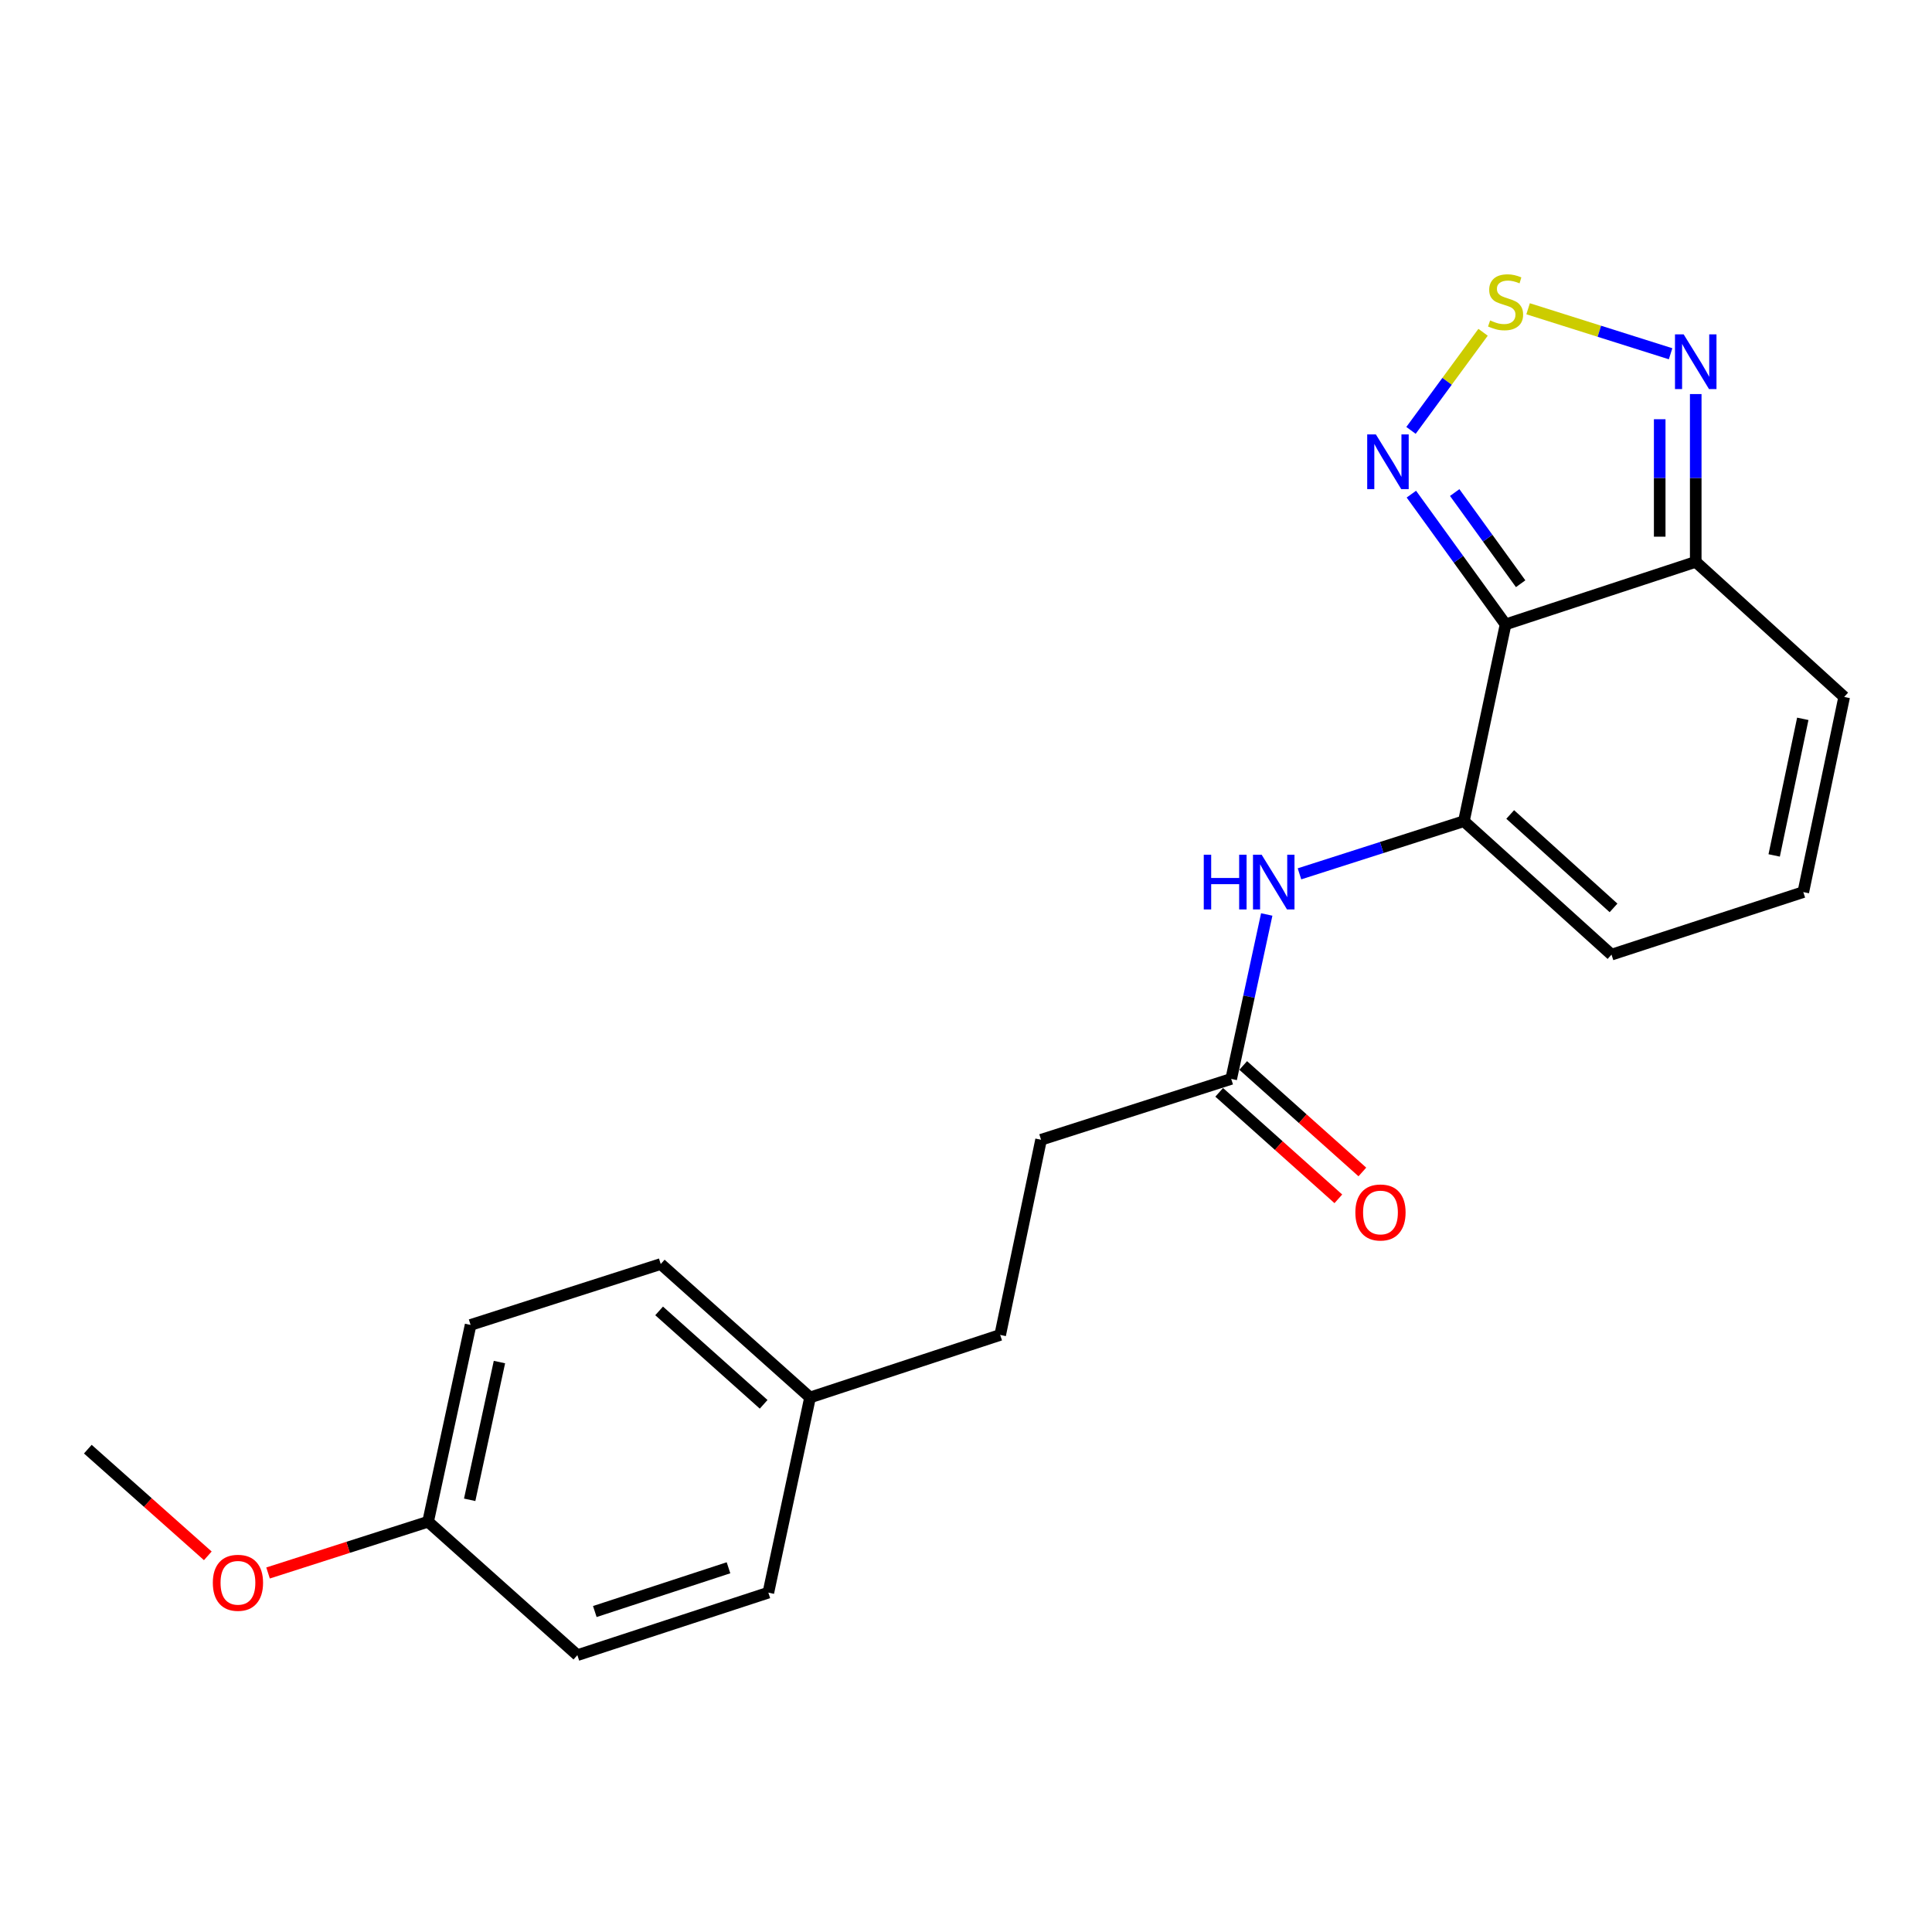 <?xml version='1.0' encoding='iso-8859-1'?>
<svg version='1.1' baseProfile='full'
              xmlns='http://www.w3.org/2000/svg'
                      xmlns:rdkit='http://www.rdkit.org/xml'
                      xmlns:xlink='http://www.w3.org/1999/xlink'
                  xml:space='preserve'
width='1000px' height='1000px' viewBox='0 0 1000 1000'>
<!-- END OF HEADER -->
<rect style='opacity:1.0;fill:#FFFFFF;stroke:none' width='1000' height='1000' x='0' y='0'> </rect>
<path class='bond-0' d='M 779.284,323.179 L 757.713,425.045' style='fill:none;fill-rule:evenodd;stroke:#000000;stroke-width:6px;stroke-linecap:butt;stroke-linejoin:miter;stroke-opacity:1' />
<path class='bond-2' d='M 779.284,323.179 L 754.904,289.472' style='fill:none;fill-rule:evenodd;stroke:#000000;stroke-width:6px;stroke-linecap:butt;stroke-linejoin:miter;stroke-opacity:1' />
<path class='bond-2' d='M 754.904,289.472 L 730.524,255.765' style='fill:none;fill-rule:evenodd;stroke:#0000FF;stroke-width:6px;stroke-linecap:butt;stroke-linejoin:miter;stroke-opacity:1' />
<path class='bond-2' d='M 787.081,302.137 L 770.015,278.542' style='fill:none;fill-rule:evenodd;stroke:#000000;stroke-width:6px;stroke-linecap:butt;stroke-linejoin:miter;stroke-opacity:1' />
<path class='bond-2' d='M 770.015,278.542 L 752.949,254.947' style='fill:none;fill-rule:evenodd;stroke:#0000FF;stroke-width:6px;stroke-linecap:butt;stroke-linejoin:miter;stroke-opacity:1' />
<path class='bond-3' d='M 779.284,323.179 L 877.71,290.812' style='fill:none;fill-rule:evenodd;stroke:#000000;stroke-width:6px;stroke-linecap:butt;stroke-linejoin:miter;stroke-opacity:1' />
<path class='bond-5' d='M 757.713,425.045 L 715.161,438.671' style='fill:none;fill-rule:evenodd;stroke:#000000;stroke-width:6px;stroke-linecap:butt;stroke-linejoin:miter;stroke-opacity:1' />
<path class='bond-5' d='M 715.161,438.671 L 672.609,452.296' style='fill:none;fill-rule:evenodd;stroke:#0000FF;stroke-width:6px;stroke-linecap:butt;stroke-linejoin:miter;stroke-opacity:1' />
<path class='bond-7' d='M 757.713,425.045 L 834.112,494.12' style='fill:none;fill-rule:evenodd;stroke:#000000;stroke-width:6px;stroke-linecap:butt;stroke-linejoin:miter;stroke-opacity:1' />
<path class='bond-7' d='M 781.68,421.573 L 835.16,469.925' style='fill:none;fill-rule:evenodd;stroke:#000000;stroke-width:6px;stroke-linecap:butt;stroke-linejoin:miter;stroke-opacity:1' />
<path class='bond-1' d='M 767.633,171.993 L 748.983,197.381' style='fill:none;fill-rule:evenodd;stroke:#CCCC00;stroke-width:6px;stroke-linecap:butt;stroke-linejoin:miter;stroke-opacity:1' />
<path class='bond-1' d='M 748.983,197.381 L 730.333,222.769' style='fill:none;fill-rule:evenodd;stroke:#0000FF;stroke-width:6px;stroke-linecap:butt;stroke-linejoin:miter;stroke-opacity:1' />
<path class='bond-21' d='M 790.944,159.815 L 827.82,171.46' style='fill:none;fill-rule:evenodd;stroke:#CCCC00;stroke-width:6px;stroke-linecap:butt;stroke-linejoin:miter;stroke-opacity:1' />
<path class='bond-21' d='M 827.82,171.46 L 864.696,183.105' style='fill:none;fill-rule:evenodd;stroke:#0000FF;stroke-width:6px;stroke-linecap:butt;stroke-linejoin:miter;stroke-opacity:1' />
<path class='bond-4' d='M 877.71,290.812 L 877.71,247.388' style='fill:none;fill-rule:evenodd;stroke:#000000;stroke-width:6px;stroke-linecap:butt;stroke-linejoin:miter;stroke-opacity:1' />
<path class='bond-4' d='M 877.71,247.388 L 877.71,203.965' style='fill:none;fill-rule:evenodd;stroke:#0000FF;stroke-width:6px;stroke-linecap:butt;stroke-linejoin:miter;stroke-opacity:1' />
<path class='bond-4' d='M 859.061,277.785 L 859.061,247.388' style='fill:none;fill-rule:evenodd;stroke:#000000;stroke-width:6px;stroke-linecap:butt;stroke-linejoin:miter;stroke-opacity:1' />
<path class='bond-4' d='M 859.061,247.388 L 859.061,216.992' style='fill:none;fill-rule:evenodd;stroke:#0000FF;stroke-width:6px;stroke-linecap:butt;stroke-linejoin:miter;stroke-opacity:1' />
<path class='bond-9' d='M 877.71,290.812 L 954.545,360.736' style='fill:none;fill-rule:evenodd;stroke:#000000;stroke-width:6px;stroke-linecap:butt;stroke-linejoin:miter;stroke-opacity:1' />
<path class='bond-6' d='M 655.662,473.328 L 646.466,515.884' style='fill:none;fill-rule:evenodd;stroke:#0000FF;stroke-width:6px;stroke-linecap:butt;stroke-linejoin:miter;stroke-opacity:1' />
<path class='bond-6' d='M 646.466,515.884 L 637.269,558.439' style='fill:none;fill-rule:evenodd;stroke:#000000;stroke-width:6px;stroke-linecap:butt;stroke-linejoin:miter;stroke-opacity:1' />
<path class='bond-10' d='M 631.055,565.392 L 661.89,592.951' style='fill:none;fill-rule:evenodd;stroke:#000000;stroke-width:6px;stroke-linecap:butt;stroke-linejoin:miter;stroke-opacity:1' />
<path class='bond-10' d='M 661.89,592.951 L 692.725,620.511' style='fill:none;fill-rule:evenodd;stroke:#FF0000;stroke-width:6px;stroke-linecap:butt;stroke-linejoin:miter;stroke-opacity:1' />
<path class='bond-10' d='M 643.483,551.487 L 674.318,579.047' style='fill:none;fill-rule:evenodd;stroke:#000000;stroke-width:6px;stroke-linecap:butt;stroke-linejoin:miter;stroke-opacity:1' />
<path class='bond-10' d='M 674.318,579.047 L 705.152,606.606' style='fill:none;fill-rule:evenodd;stroke:#FF0000;stroke-width:6px;stroke-linecap:butt;stroke-linejoin:miter;stroke-opacity:1' />
<path class='bond-11' d='M 637.269,558.439 L 538.853,589.936' style='fill:none;fill-rule:evenodd;stroke:#000000;stroke-width:6px;stroke-linecap:butt;stroke-linejoin:miter;stroke-opacity:1' />
<path class='bond-22' d='M 834.112,494.12 L 933.389,461.743' style='fill:none;fill-rule:evenodd;stroke:#000000;stroke-width:6px;stroke-linecap:butt;stroke-linejoin:miter;stroke-opacity:1' />
<path class='bond-8' d='M 933.389,461.743 L 954.545,360.736' style='fill:none;fill-rule:evenodd;stroke:#000000;stroke-width:6px;stroke-linecap:butt;stroke-linejoin:miter;stroke-opacity:1' />
<path class='bond-8' d='M 918.309,442.769 L 933.119,372.064' style='fill:none;fill-rule:evenodd;stroke:#000000;stroke-width:6px;stroke-linecap:butt;stroke-linejoin:miter;stroke-opacity:1' />
<path class='bond-14' d='M 538.853,589.936 L 517.696,690.953' style='fill:none;fill-rule:evenodd;stroke:#000000;stroke-width:6px;stroke-linecap:butt;stroke-linejoin:miter;stroke-opacity:1' />
<path class='bond-12' d='M 419.28,723.33 L 517.696,690.953' style='fill:none;fill-rule:evenodd;stroke:#000000;stroke-width:6px;stroke-linecap:butt;stroke-linejoin:miter;stroke-opacity:1' />
<path class='bond-15' d='M 419.28,723.33 L 397.698,824.347' style='fill:none;fill-rule:evenodd;stroke:#000000;stroke-width:6px;stroke-linecap:butt;stroke-linejoin:miter;stroke-opacity:1' />
<path class='bond-16' d='M 419.28,723.33 L 341.999,654.255' style='fill:none;fill-rule:evenodd;stroke:#000000;stroke-width:6px;stroke-linecap:butt;stroke-linejoin:miter;stroke-opacity:1' />
<path class='bond-16' d='M 395.259,726.874 L 341.163,678.521' style='fill:none;fill-rule:evenodd;stroke:#000000;stroke-width:6px;stroke-linecap:butt;stroke-linejoin:miter;stroke-opacity:1' />
<path class='bond-13' d='M 221.576,787.639 L 243.583,685.783' style='fill:none;fill-rule:evenodd;stroke:#000000;stroke-width:6px;stroke-linecap:butt;stroke-linejoin:miter;stroke-opacity:1' />
<path class='bond-13' d='M 243.106,776.299 L 258.51,705' style='fill:none;fill-rule:evenodd;stroke:#000000;stroke-width:6px;stroke-linecap:butt;stroke-linejoin:miter;stroke-opacity:1' />
<path class='bond-19' d='M 221.576,787.639 L 180.16,800.907' style='fill:none;fill-rule:evenodd;stroke:#000000;stroke-width:6px;stroke-linecap:butt;stroke-linejoin:miter;stroke-opacity:1' />
<path class='bond-19' d='M 180.16,800.907 L 138.744,814.175' style='fill:none;fill-rule:evenodd;stroke:#FF0000;stroke-width:6px;stroke-linecap:butt;stroke-linejoin:miter;stroke-opacity:1' />
<path class='bond-23' d='M 221.576,787.639 L 298.847,856.704' style='fill:none;fill-rule:evenodd;stroke:#000000;stroke-width:6px;stroke-linecap:butt;stroke-linejoin:miter;stroke-opacity:1' />
<path class='bond-17' d='M 397.698,824.347 L 298.847,856.704' style='fill:none;fill-rule:evenodd;stroke:#000000;stroke-width:6px;stroke-linecap:butt;stroke-linejoin:miter;stroke-opacity:1' />
<path class='bond-17' d='M 377.069,811.477 L 307.873,834.126' style='fill:none;fill-rule:evenodd;stroke:#000000;stroke-width:6px;stroke-linecap:butt;stroke-linejoin:miter;stroke-opacity:1' />
<path class='bond-18' d='M 341.999,654.255 L 243.583,685.783' style='fill:none;fill-rule:evenodd;stroke:#000000;stroke-width:6px;stroke-linecap:butt;stroke-linejoin:miter;stroke-opacity:1' />
<path class='bond-20' d='M 107.561,805.298 L 76.507,777.69' style='fill:none;fill-rule:evenodd;stroke:#FF0000;stroke-width:6px;stroke-linecap:butt;stroke-linejoin:miter;stroke-opacity:1' />
<path class='bond-20' d='M 76.507,777.69 L 45.455,750.082' style='fill:none;fill-rule:evenodd;stroke:#000000;stroke-width:6px;stroke-linecap:butt;stroke-linejoin:miter;stroke-opacity:1' />
<path  class='atom-2' d='M 771.284 165.853
Q 771.604 165.973, 772.924 166.533
Q 774.244 167.093, 775.684 167.453
Q 777.164 167.773, 778.604 167.773
Q 781.284 167.773, 782.844 166.493
Q 784.404 165.173, 784.404 162.893
Q 784.404 161.333, 783.604 160.373
Q 782.844 159.413, 781.644 158.893
Q 780.444 158.373, 778.444 157.773
Q 775.924 157.013, 774.404 156.293
Q 772.924 155.573, 771.844 154.053
Q 770.804 152.533, 770.804 149.973
Q 770.804 146.413, 773.204 144.213
Q 775.644 142.013, 780.444 142.013
Q 783.724 142.013, 787.444 143.573
L 786.524 146.653
Q 783.124 145.253, 780.564 145.253
Q 777.804 145.253, 776.284 146.413
Q 774.764 147.533, 774.804 149.493
Q 774.804 151.013, 775.564 151.933
Q 776.364 152.853, 777.484 153.373
Q 778.644 153.893, 780.564 154.493
Q 783.124 155.293, 784.644 156.093
Q 786.164 156.893, 787.244 158.533
Q 788.364 160.133, 788.364 162.893
Q 788.364 166.813, 785.724 168.933
Q 783.124 171.013, 778.764 171.013
Q 776.244 171.013, 774.324 170.453
Q 772.444 169.933, 770.204 169.013
L 771.284 165.853
' fill='#CCCC00'/>
<path  class='atom-3' d='M 712.144 224.848
L 721.424 239.848
Q 722.344 241.328, 723.824 244.008
Q 725.304 246.688, 725.384 246.848
L 725.384 224.848
L 729.144 224.848
L 729.144 253.168
L 725.264 253.168
L 715.304 236.768
Q 714.144 234.848, 712.904 232.648
Q 711.704 230.448, 711.344 229.768
L 711.344 253.168
L 707.664 253.168
L 707.664 224.848
L 712.144 224.848
' fill='#0000FF'/>
<path  class='atom-5' d='M 871.45 173.055
L 880.73 188.055
Q 881.65 189.535, 883.13 192.215
Q 884.61 194.895, 884.69 195.055
L 884.69 173.055
L 888.45 173.055
L 888.45 201.375
L 884.57 201.375
L 874.61 184.975
Q 873.45 183.055, 872.21 180.855
Q 871.01 178.655, 870.65 177.975
L 870.65 201.375
L 866.97 201.375
L 866.97 173.055
L 871.45 173.055
' fill='#0000FF'/>
<path  class='atom-6' d='M 623.066 442.402
L 626.906 442.402
L 626.906 454.442
L 641.386 454.442
L 641.386 442.402
L 645.226 442.402
L 645.226 470.722
L 641.386 470.722
L 641.386 457.642
L 626.906 457.642
L 626.906 470.722
L 623.066 470.722
L 623.066 442.402
' fill='#0000FF'/>
<path  class='atom-6' d='M 653.026 442.402
L 662.306 457.402
Q 663.226 458.882, 664.706 461.562
Q 666.186 464.242, 666.266 464.402
L 666.266 442.402
L 670.026 442.402
L 670.026 470.722
L 666.146 470.722
L 656.186 454.322
Q 655.026 452.402, 653.786 450.202
Q 652.586 448.002, 652.226 447.322
L 652.226 470.722
L 648.546 470.722
L 648.546 442.402
L 653.026 442.402
' fill='#0000FF'/>
<path  class='atom-11' d='M 701.529 627.574
Q 701.529 620.774, 704.889 616.974
Q 708.249 613.174, 714.529 613.174
Q 720.809 613.174, 724.169 616.974
Q 727.529 620.774, 727.529 627.574
Q 727.529 634.454, 724.129 638.374
Q 720.729 642.254, 714.529 642.254
Q 708.289 642.254, 704.889 638.374
Q 701.529 634.494, 701.529 627.574
M 714.529 639.054
Q 718.849 639.054, 721.169 636.174
Q 723.529 633.254, 723.529 627.574
Q 723.529 622.014, 721.169 619.214
Q 718.849 616.374, 714.529 616.374
Q 710.209 616.374, 707.849 619.174
Q 705.529 621.974, 705.529 627.574
Q 705.529 633.294, 707.849 636.174
Q 710.209 639.054, 714.529 639.054
' fill='#FF0000'/>
<path  class='atom-20' d='M 110.16 819.247
Q 110.16 812.447, 113.52 808.647
Q 116.88 804.847, 123.16 804.847
Q 129.44 804.847, 132.8 808.647
Q 136.16 812.447, 136.16 819.247
Q 136.16 826.127, 132.76 830.047
Q 129.36 833.927, 123.16 833.927
Q 116.92 833.927, 113.52 830.047
Q 110.16 826.167, 110.16 819.247
M 123.16 830.727
Q 127.48 830.727, 129.8 827.847
Q 132.16 824.927, 132.16 819.247
Q 132.16 813.687, 129.8 810.887
Q 127.48 808.047, 123.16 808.047
Q 118.84 808.047, 116.48 810.847
Q 114.16 813.647, 114.16 819.247
Q 114.16 824.967, 116.48 827.847
Q 118.84 830.727, 123.16 830.727
' fill='#FF0000'/>
</svg>
